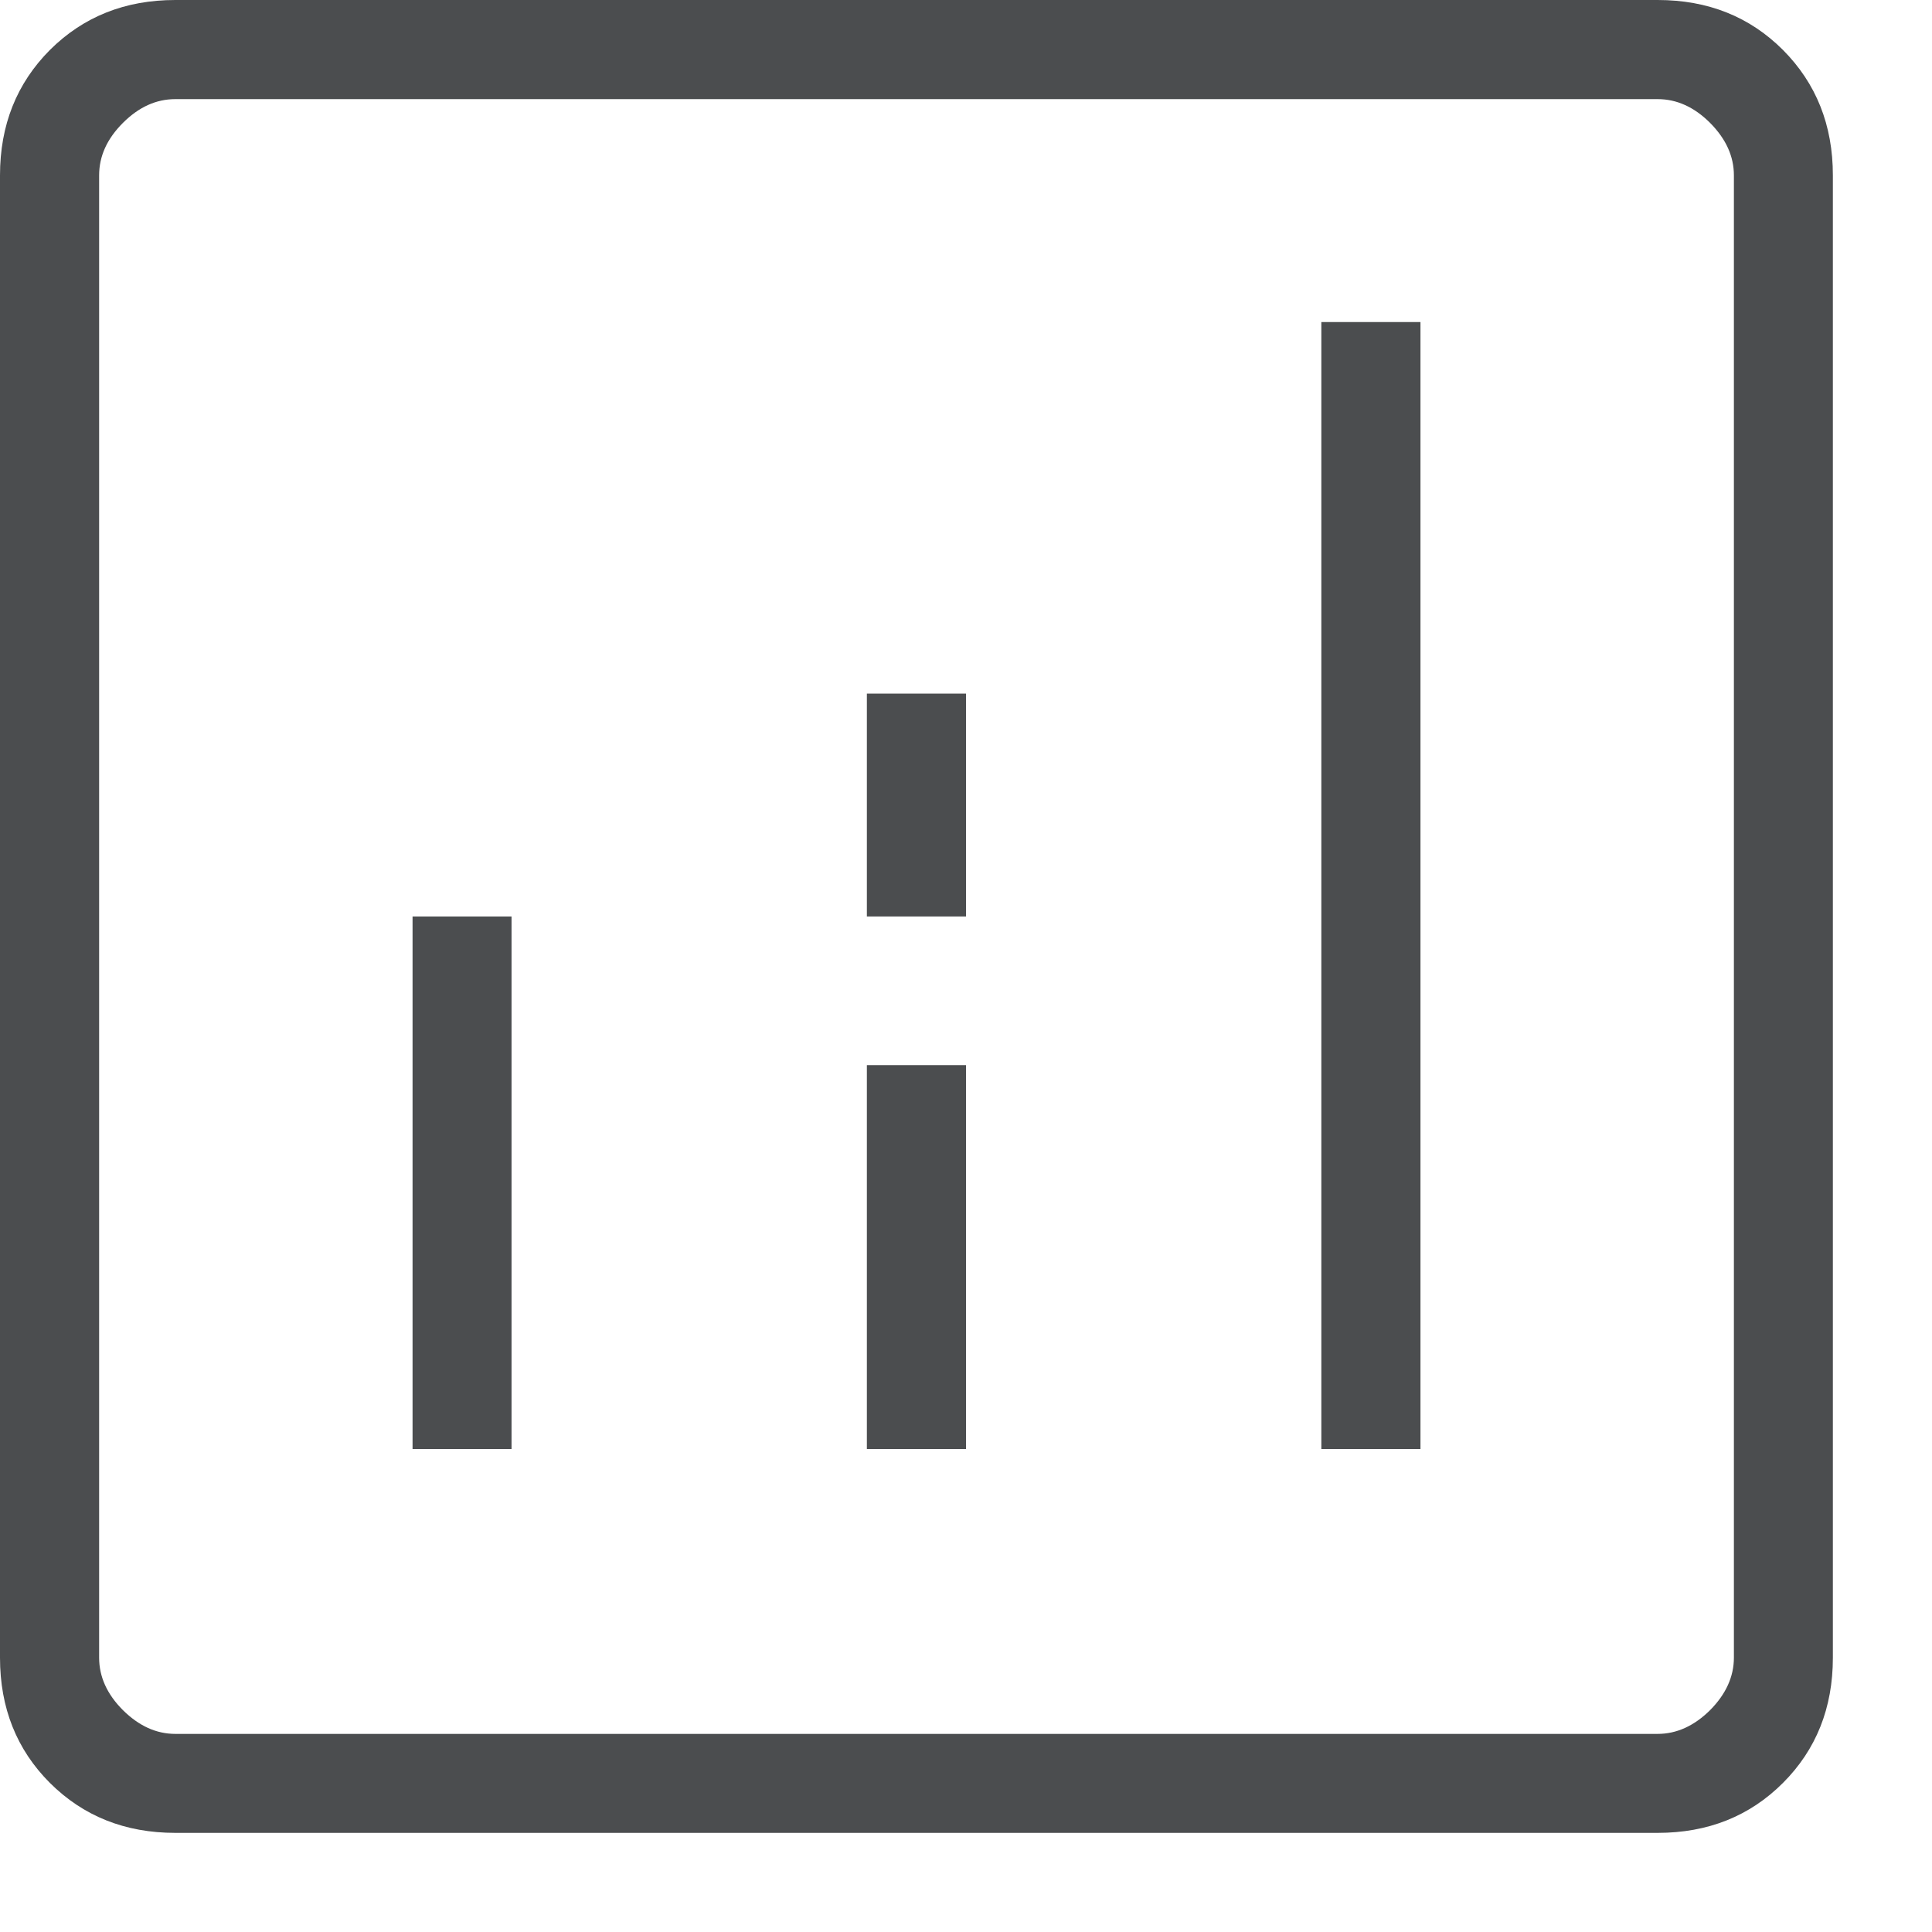 <svg width="13" height="13" viewBox="0 0 13 13" fill="none" xmlns="http://www.w3.org/2000/svg">
<path d="M2.776 9.75H3.442V6.167H2.776V9.75ZM8.891 9.75H9.558V2.167H8.891V9.75ZM5.833 9.75H6.5V7.167H5.833V9.75ZM5.833 6.167H6.5V4.667H5.833V6.167ZM1.18 12.333C0.842 12.333 0.561 12.221 0.336 11.997C0.112 11.773 0 11.492 0 11.154V1.18C0 0.842 0.112 0.561 0.336 0.336C0.561 0.112 0.842 0 1.18 0H11.154C11.492 0 11.773 0.112 11.997 0.336C12.221 0.561 12.333 0.842 12.333 1.18V11.154C12.333 11.492 12.221 11.773 11.997 11.997C11.773 12.221 11.492 12.333 11.154 12.333H1.18ZM1.18 11.667H11.154C11.282 11.667 11.4 11.613 11.507 11.507C11.613 11.4 11.667 11.282 11.667 11.154V1.18C11.667 1.051 11.613 0.934 11.507 0.827C11.4 0.72 11.282 0.667 11.154 0.667H1.18C1.051 0.667 0.934 0.72 0.827 0.827C0.72 0.934 0.667 1.051 0.667 1.18V11.154C0.667 11.282 0.72 11.4 0.827 11.507C0.934 11.613 1.051 11.667 1.18 11.667Z" fill="#4B4D4F"/>
</svg>
